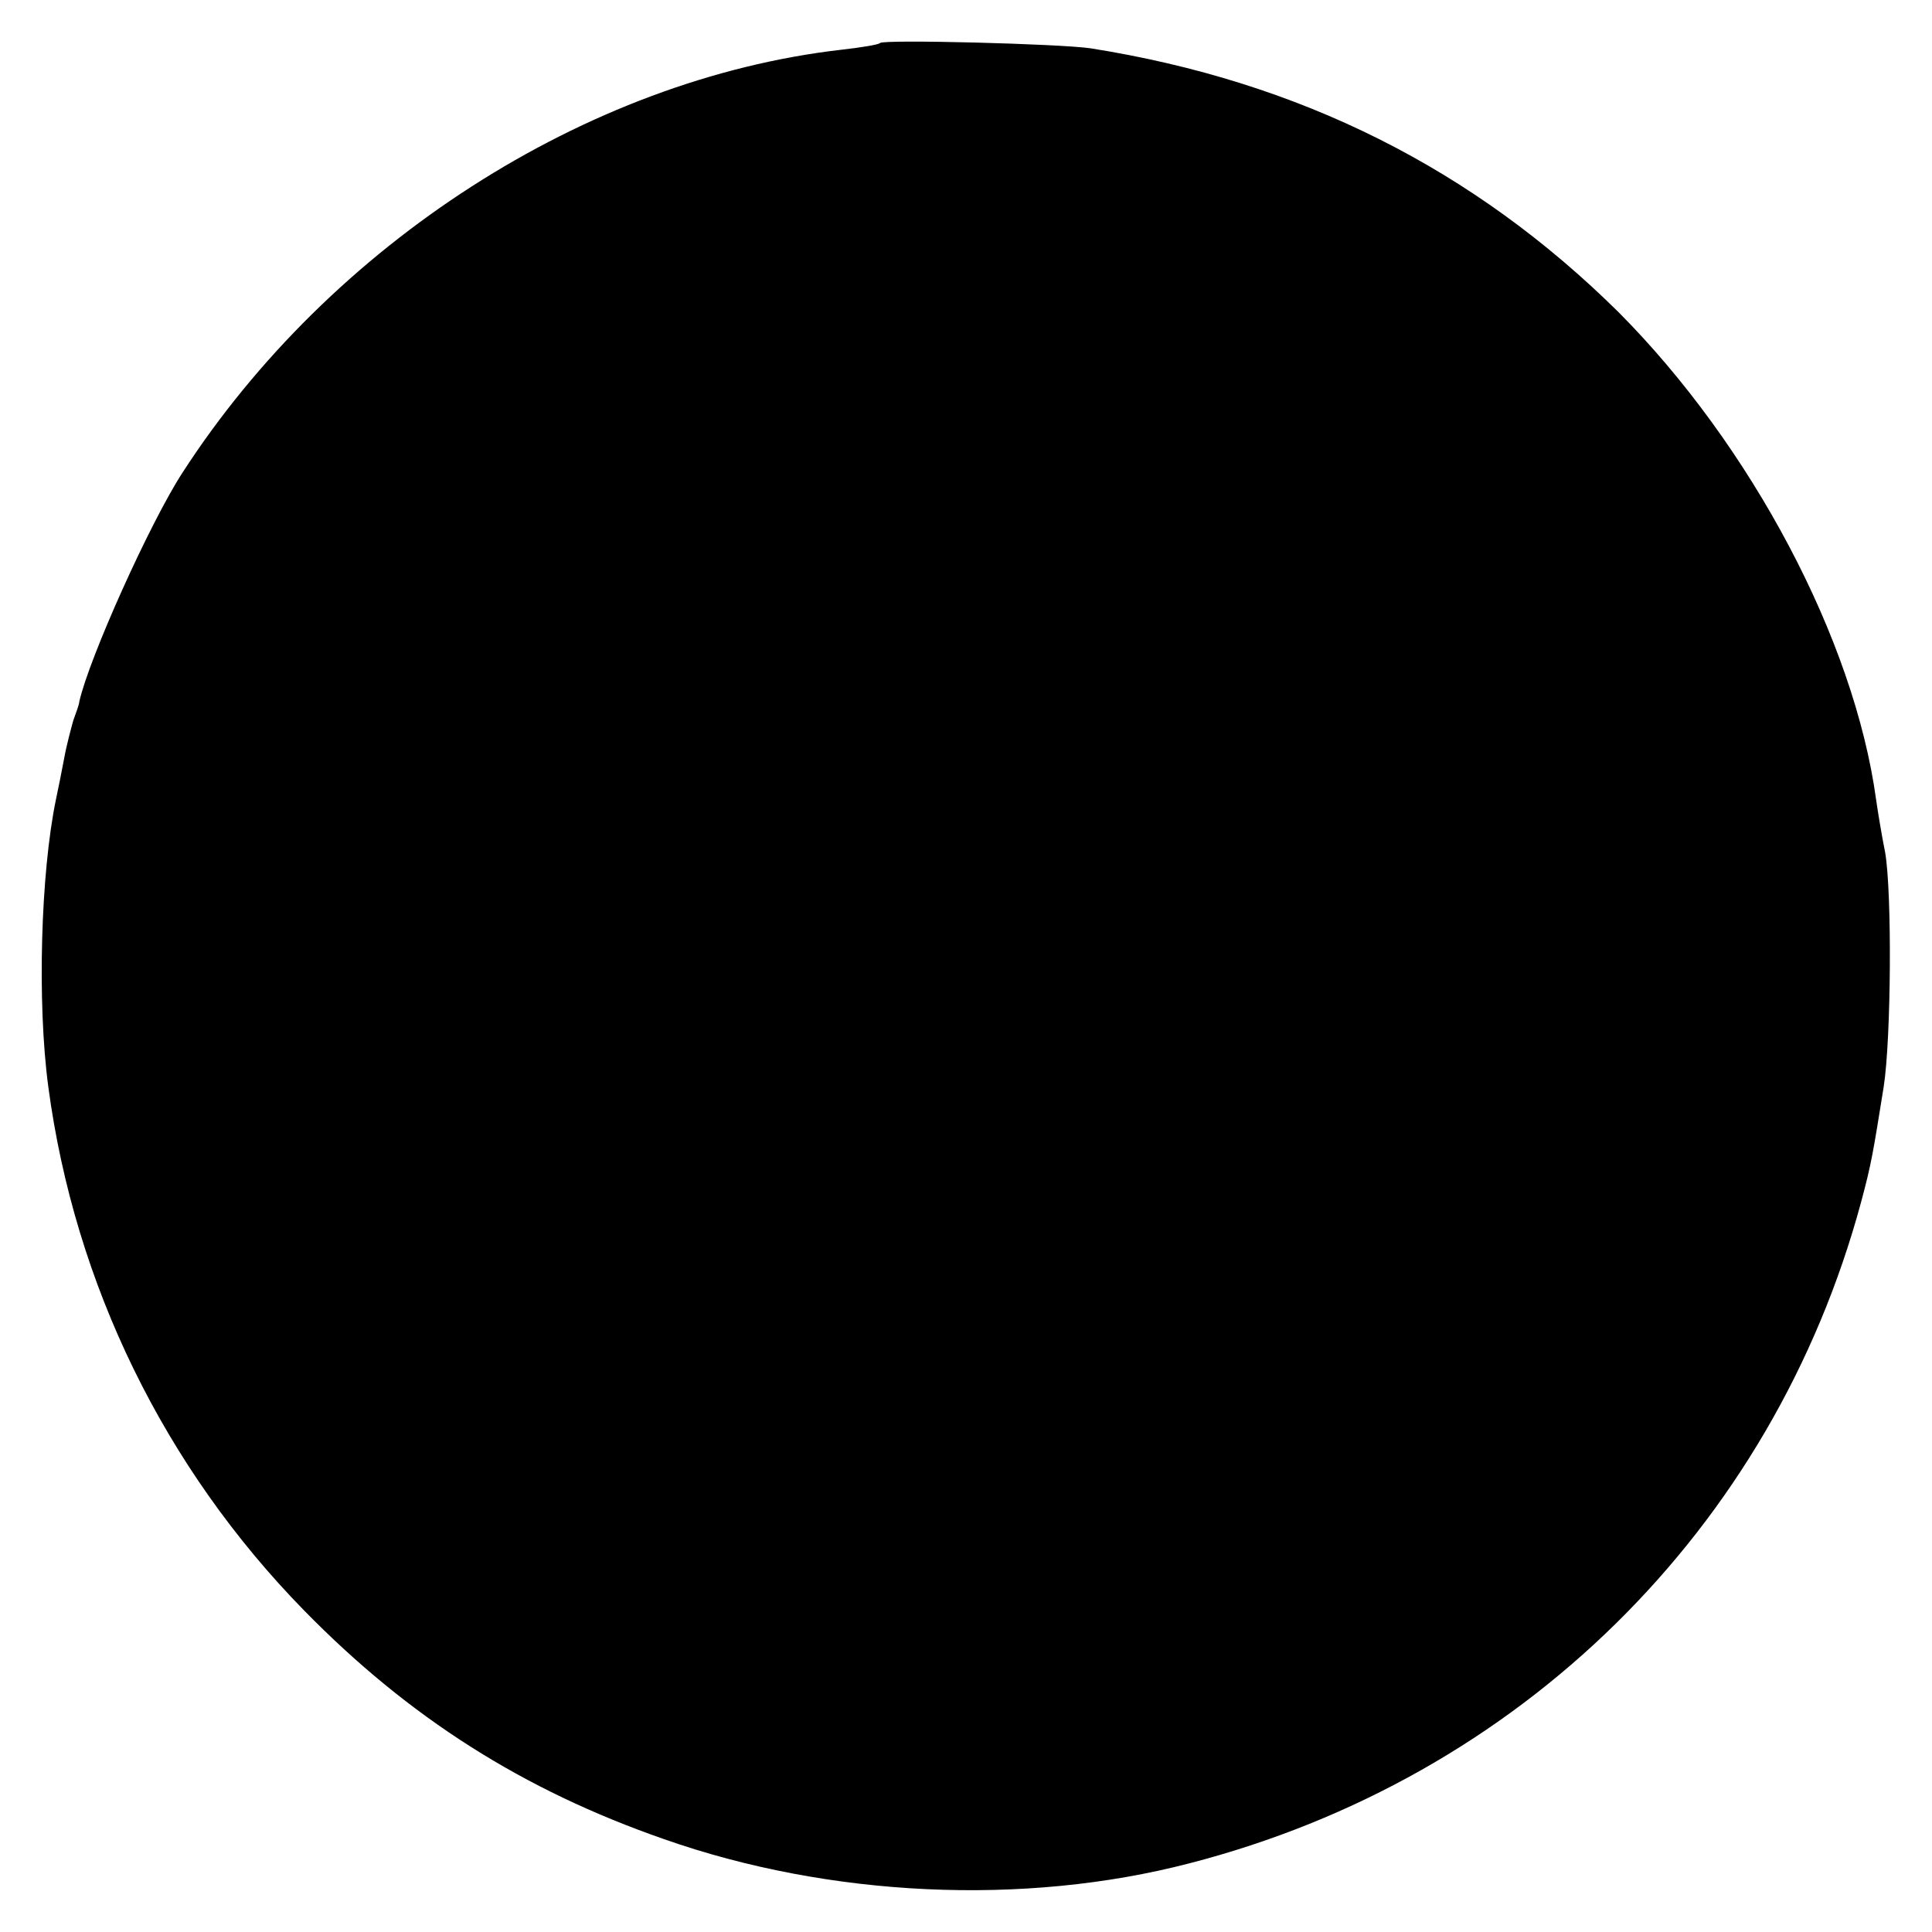 <?xml version="1.0" standalone="no"?>
<!DOCTYPE svg PUBLIC "-//W3C//DTD SVG 20010904//EN"
 "http://www.w3.org/TR/2001/REC-SVG-20010904/DTD/svg10.dtd">
<svg version="1.0" xmlns="http://www.w3.org/2000/svg"
 width="256pt" height="256pt" viewBox="0 0 256 256"
 preserveAspectRatio="xMidYMid meet">
<g transform="translate(0,256) scale(0.1,-0.1)"
fill="#000000" stroke="none">
<path d="M1166 2503 c-1 -2 -25 -6 -52 -9 -337 -39 -676 -257 -872 -560 -43
-66 -124 -246 -137 -304 0 -3 -4 -14 -8 -25 -3 -11 -9 -33 -12 -50 -3 -16 -8
-41 -11 -55 -20 -97 -25 -268 -10 -380 35 -262 154 -505 339 -694 139 -142
290 -238 477 -303 219 -77 477 -89 696 -32 438 113 773 443 890 876 14 52 16
66 30 153 10 65 11 257 2 310 -5 25 -10 56 -12 70 -29 213 -166 470 -341 646
-192 190 -422 306 -700 350 -41 6 -274 12 -279 7z"/>
</g>
</svg>
